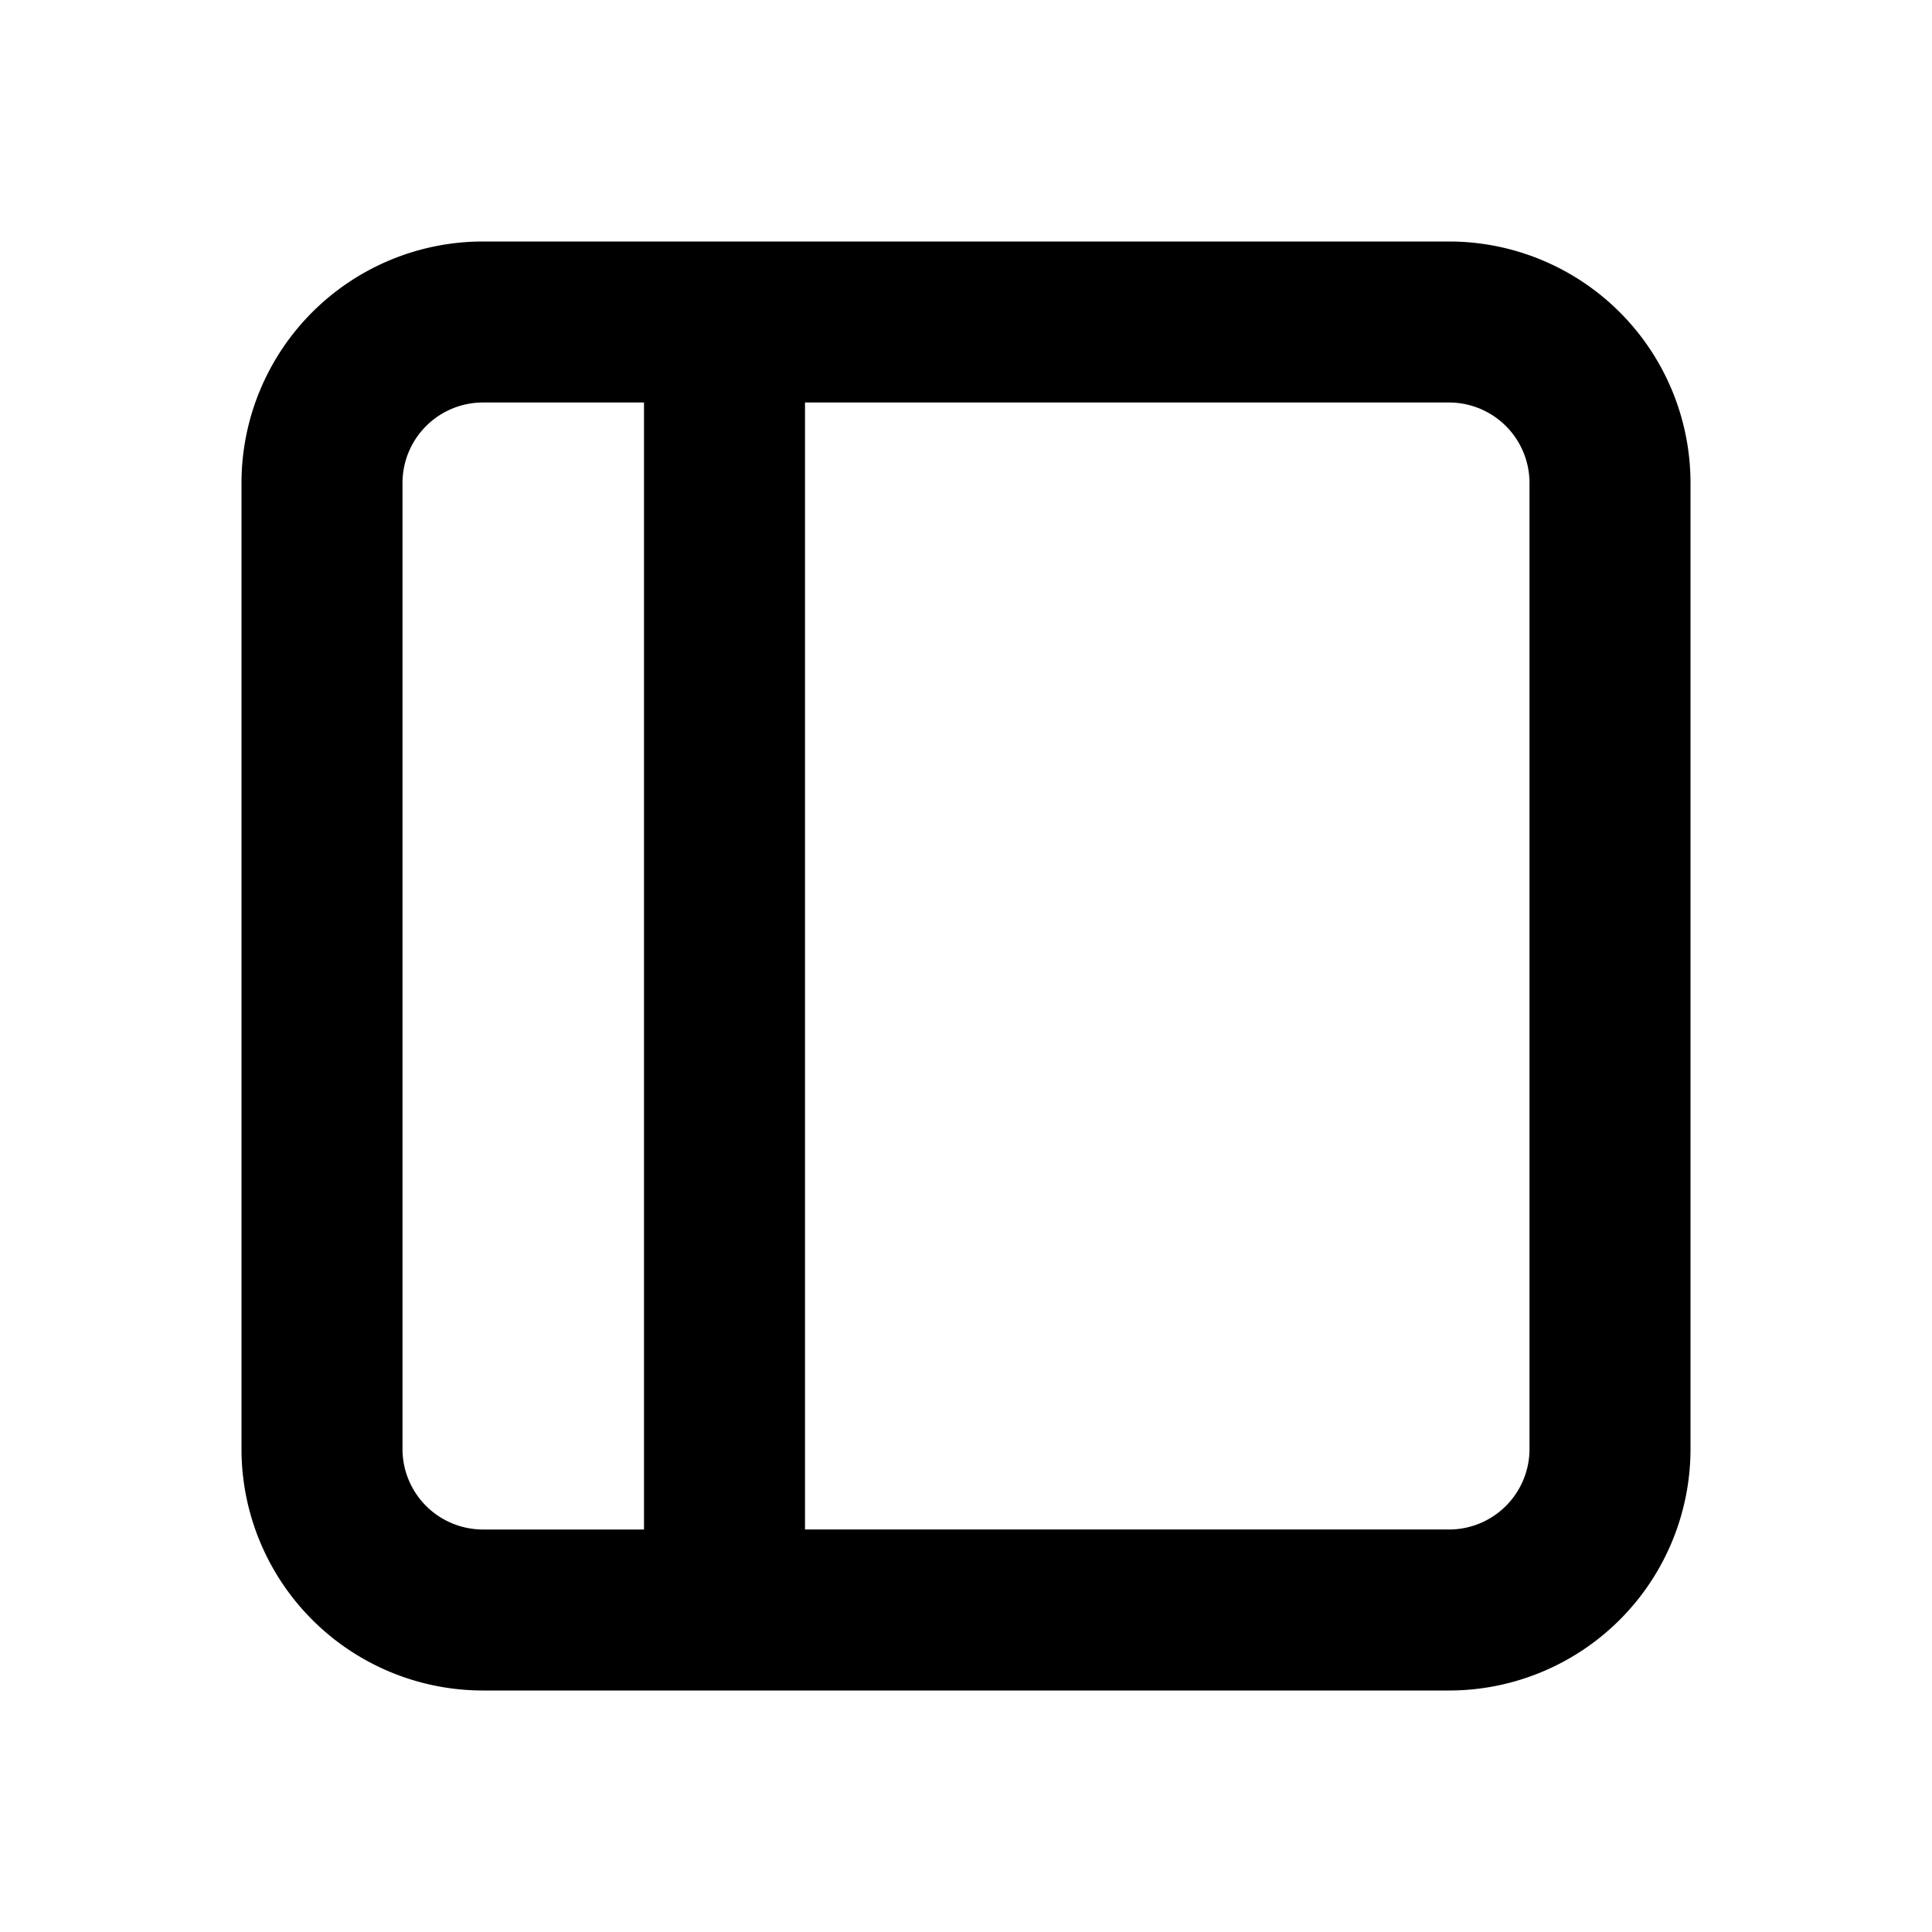<svg xmlns="http://www.w3.org/2000/svg" width="20px" height="20px" fill="currentColor" viewBox="0 0 24 24"><path fill-rule="evenodd" d="M6 5a1 1 0 0 0-1 1v12a1 1 0 0 0 1 1h2V5H6Zm4 0v14h8a1 1 0 0 0 1-1V6a1 1 0 0 0-1-1h-8ZM3 6a3 3 0 0 1 3-3h12a3 3 0 0 1 3 3v12a3 3 0 0 1-3 3H6a3 3 0 0 1-3-3V6Z" clip-rule="evenodd"></path></svg>